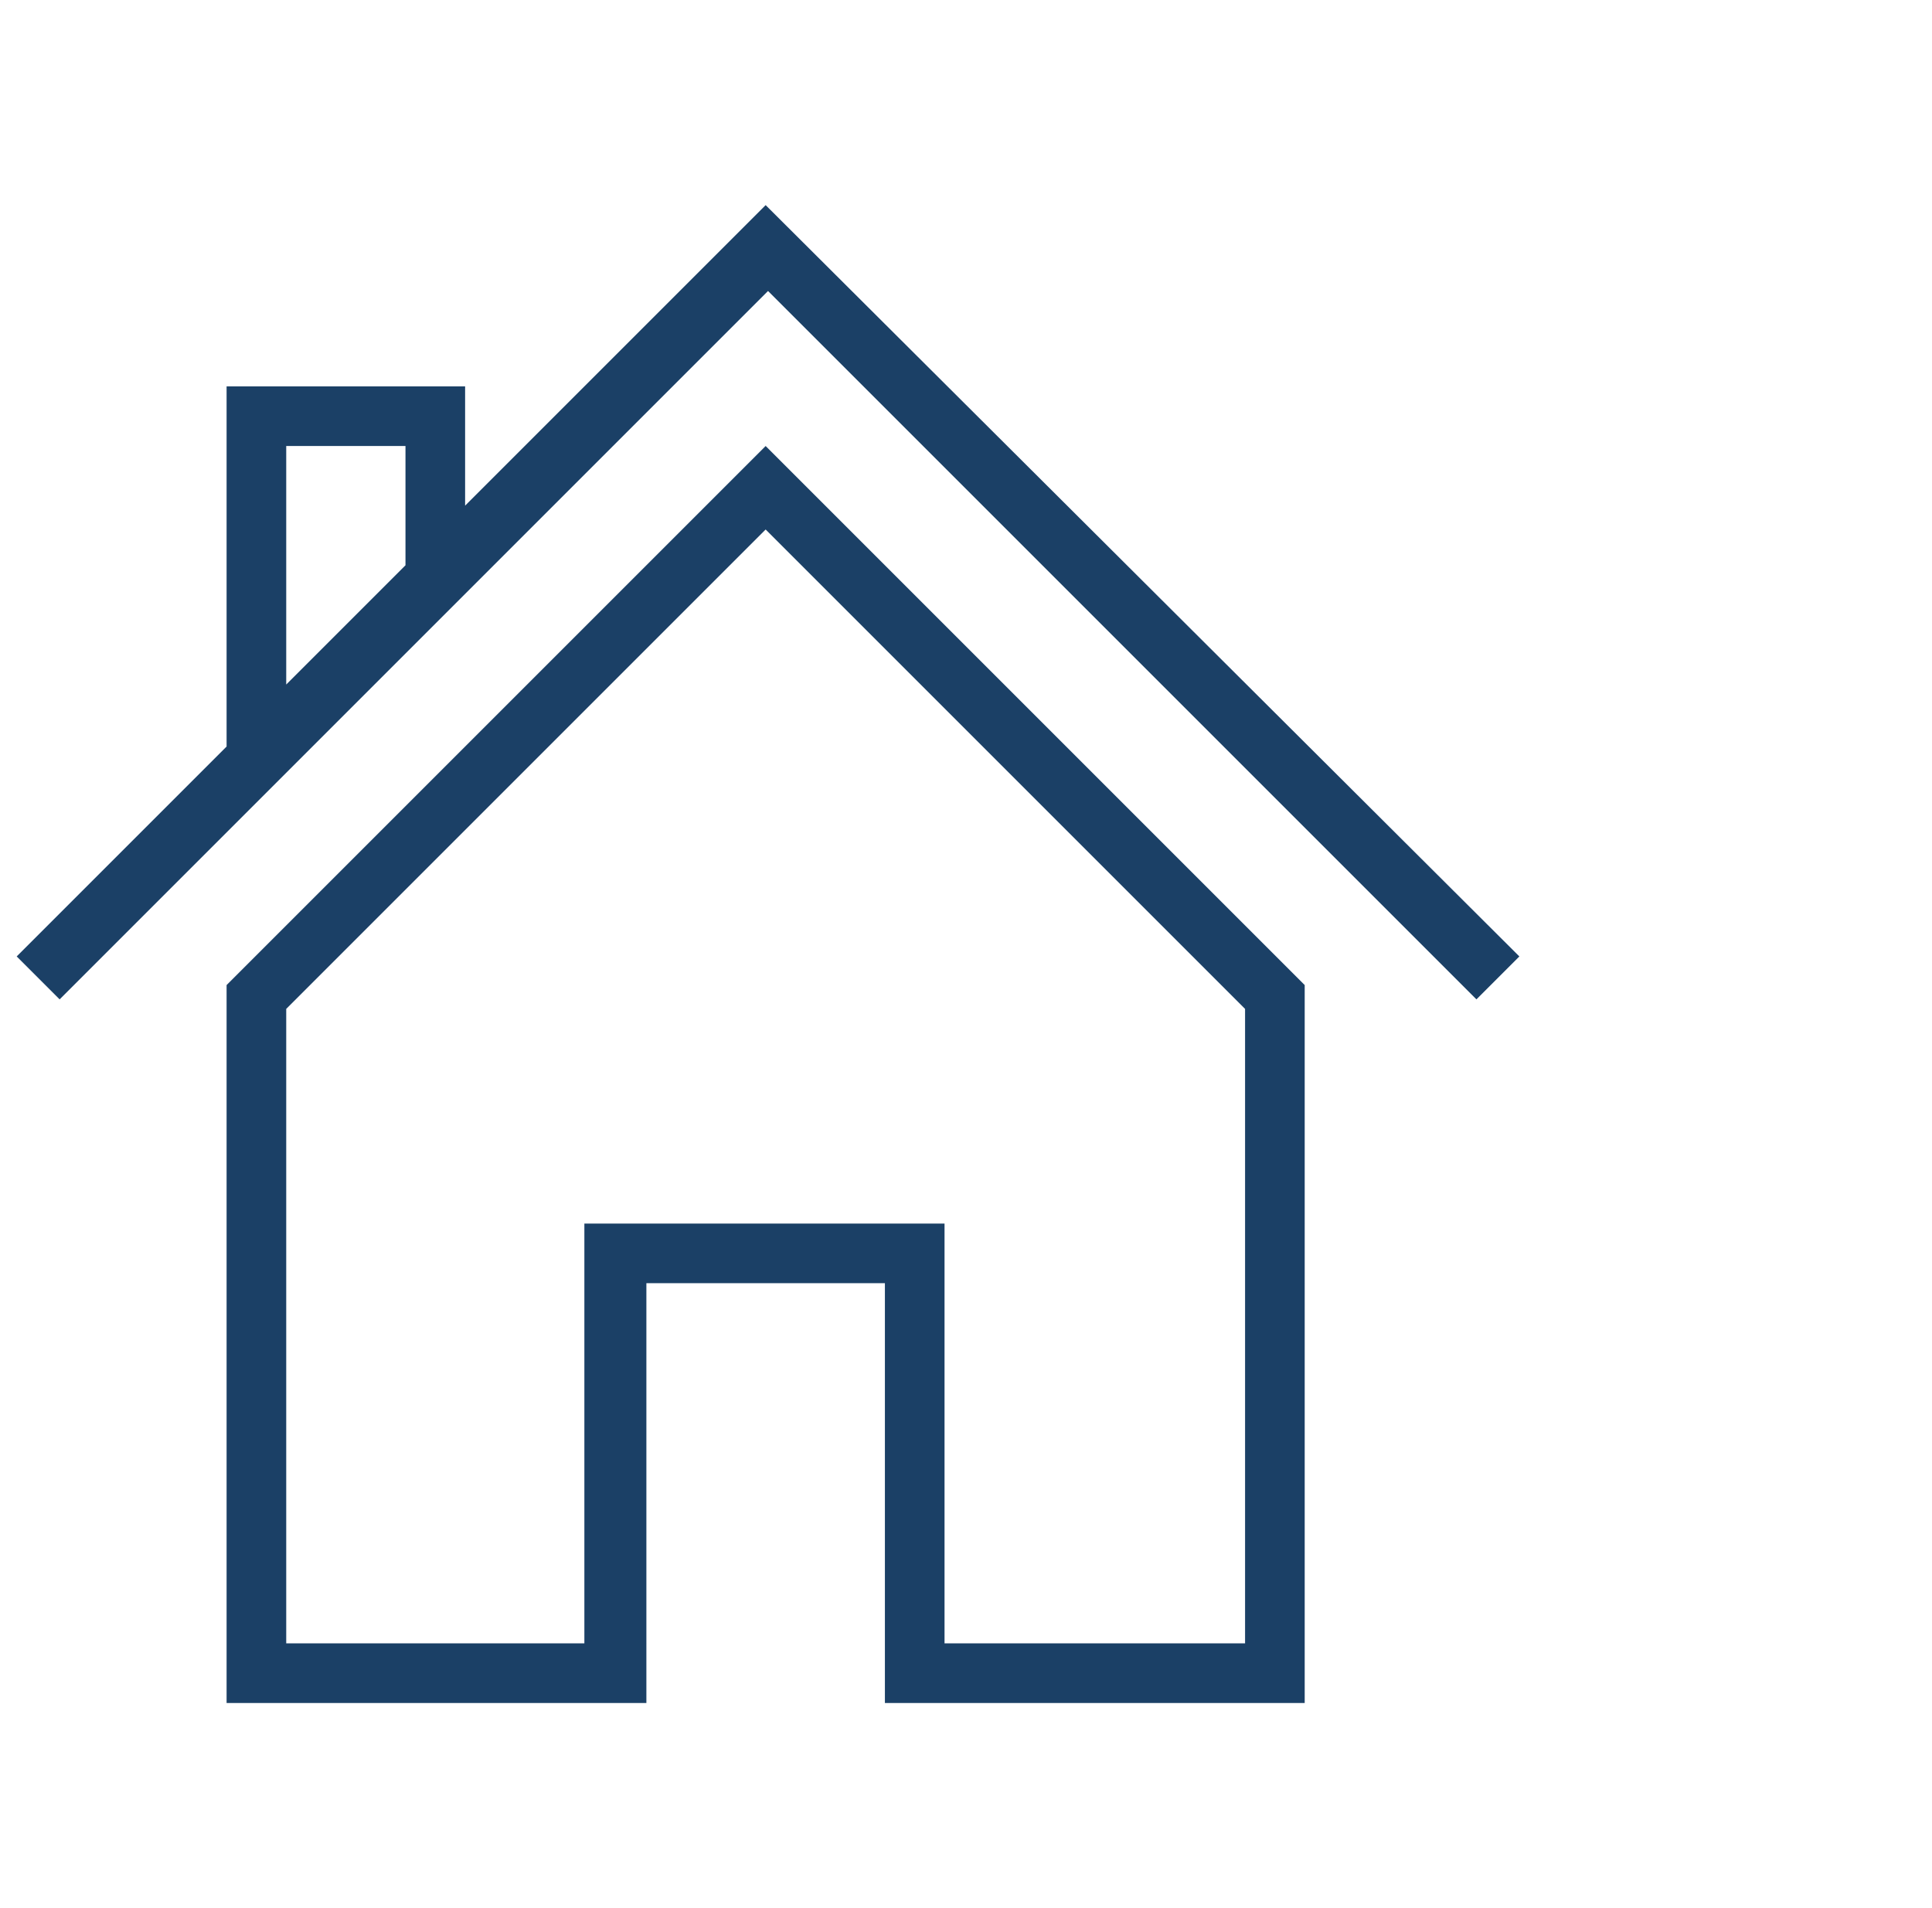 <?xml version="1.0" encoding="utf-8"?>
<!-- Generator: Adobe Illustrator 26.2.0, SVG Export Plug-In . SVG Version: 6.00 Build 0)  -->
<svg version="1.1" id="Calque_1" xmlns="http://www.w3.org/2000/svg" xmlns:xlink="http://www.w3.org/1999/xlink" x="0px" y="0px"
	 viewBox="0 0 81 80" style="enable-background:new 0 0 81 80;" xml:space="preserve">
<style type="text/css">
	.st0{fill:#1B4066;}
</style>
<g>
	<path class="st0" d="M32.1,8.6L19.5,21.2v-5h-10v15.1l-8.8,8.8l1.8,1.8l29.7-29.7l29.7,29.7l1.8-1.8L32.1,8.6z M12,18.7h5v5l-5,5
		V18.7L12,18.7z"/>
	<path class="st0" d="M9.5,41.3v30.1h17.6V53.8h10v17.6h17.6V41.3L32.1,18.7L9.5,41.3L9.5,41.3z M52.2,68.9H39.6V51.3H24.5v17.6H12
		V42.3l20.1-20.1l20.1,20.1V68.9z"/>
</g>
</svg>
